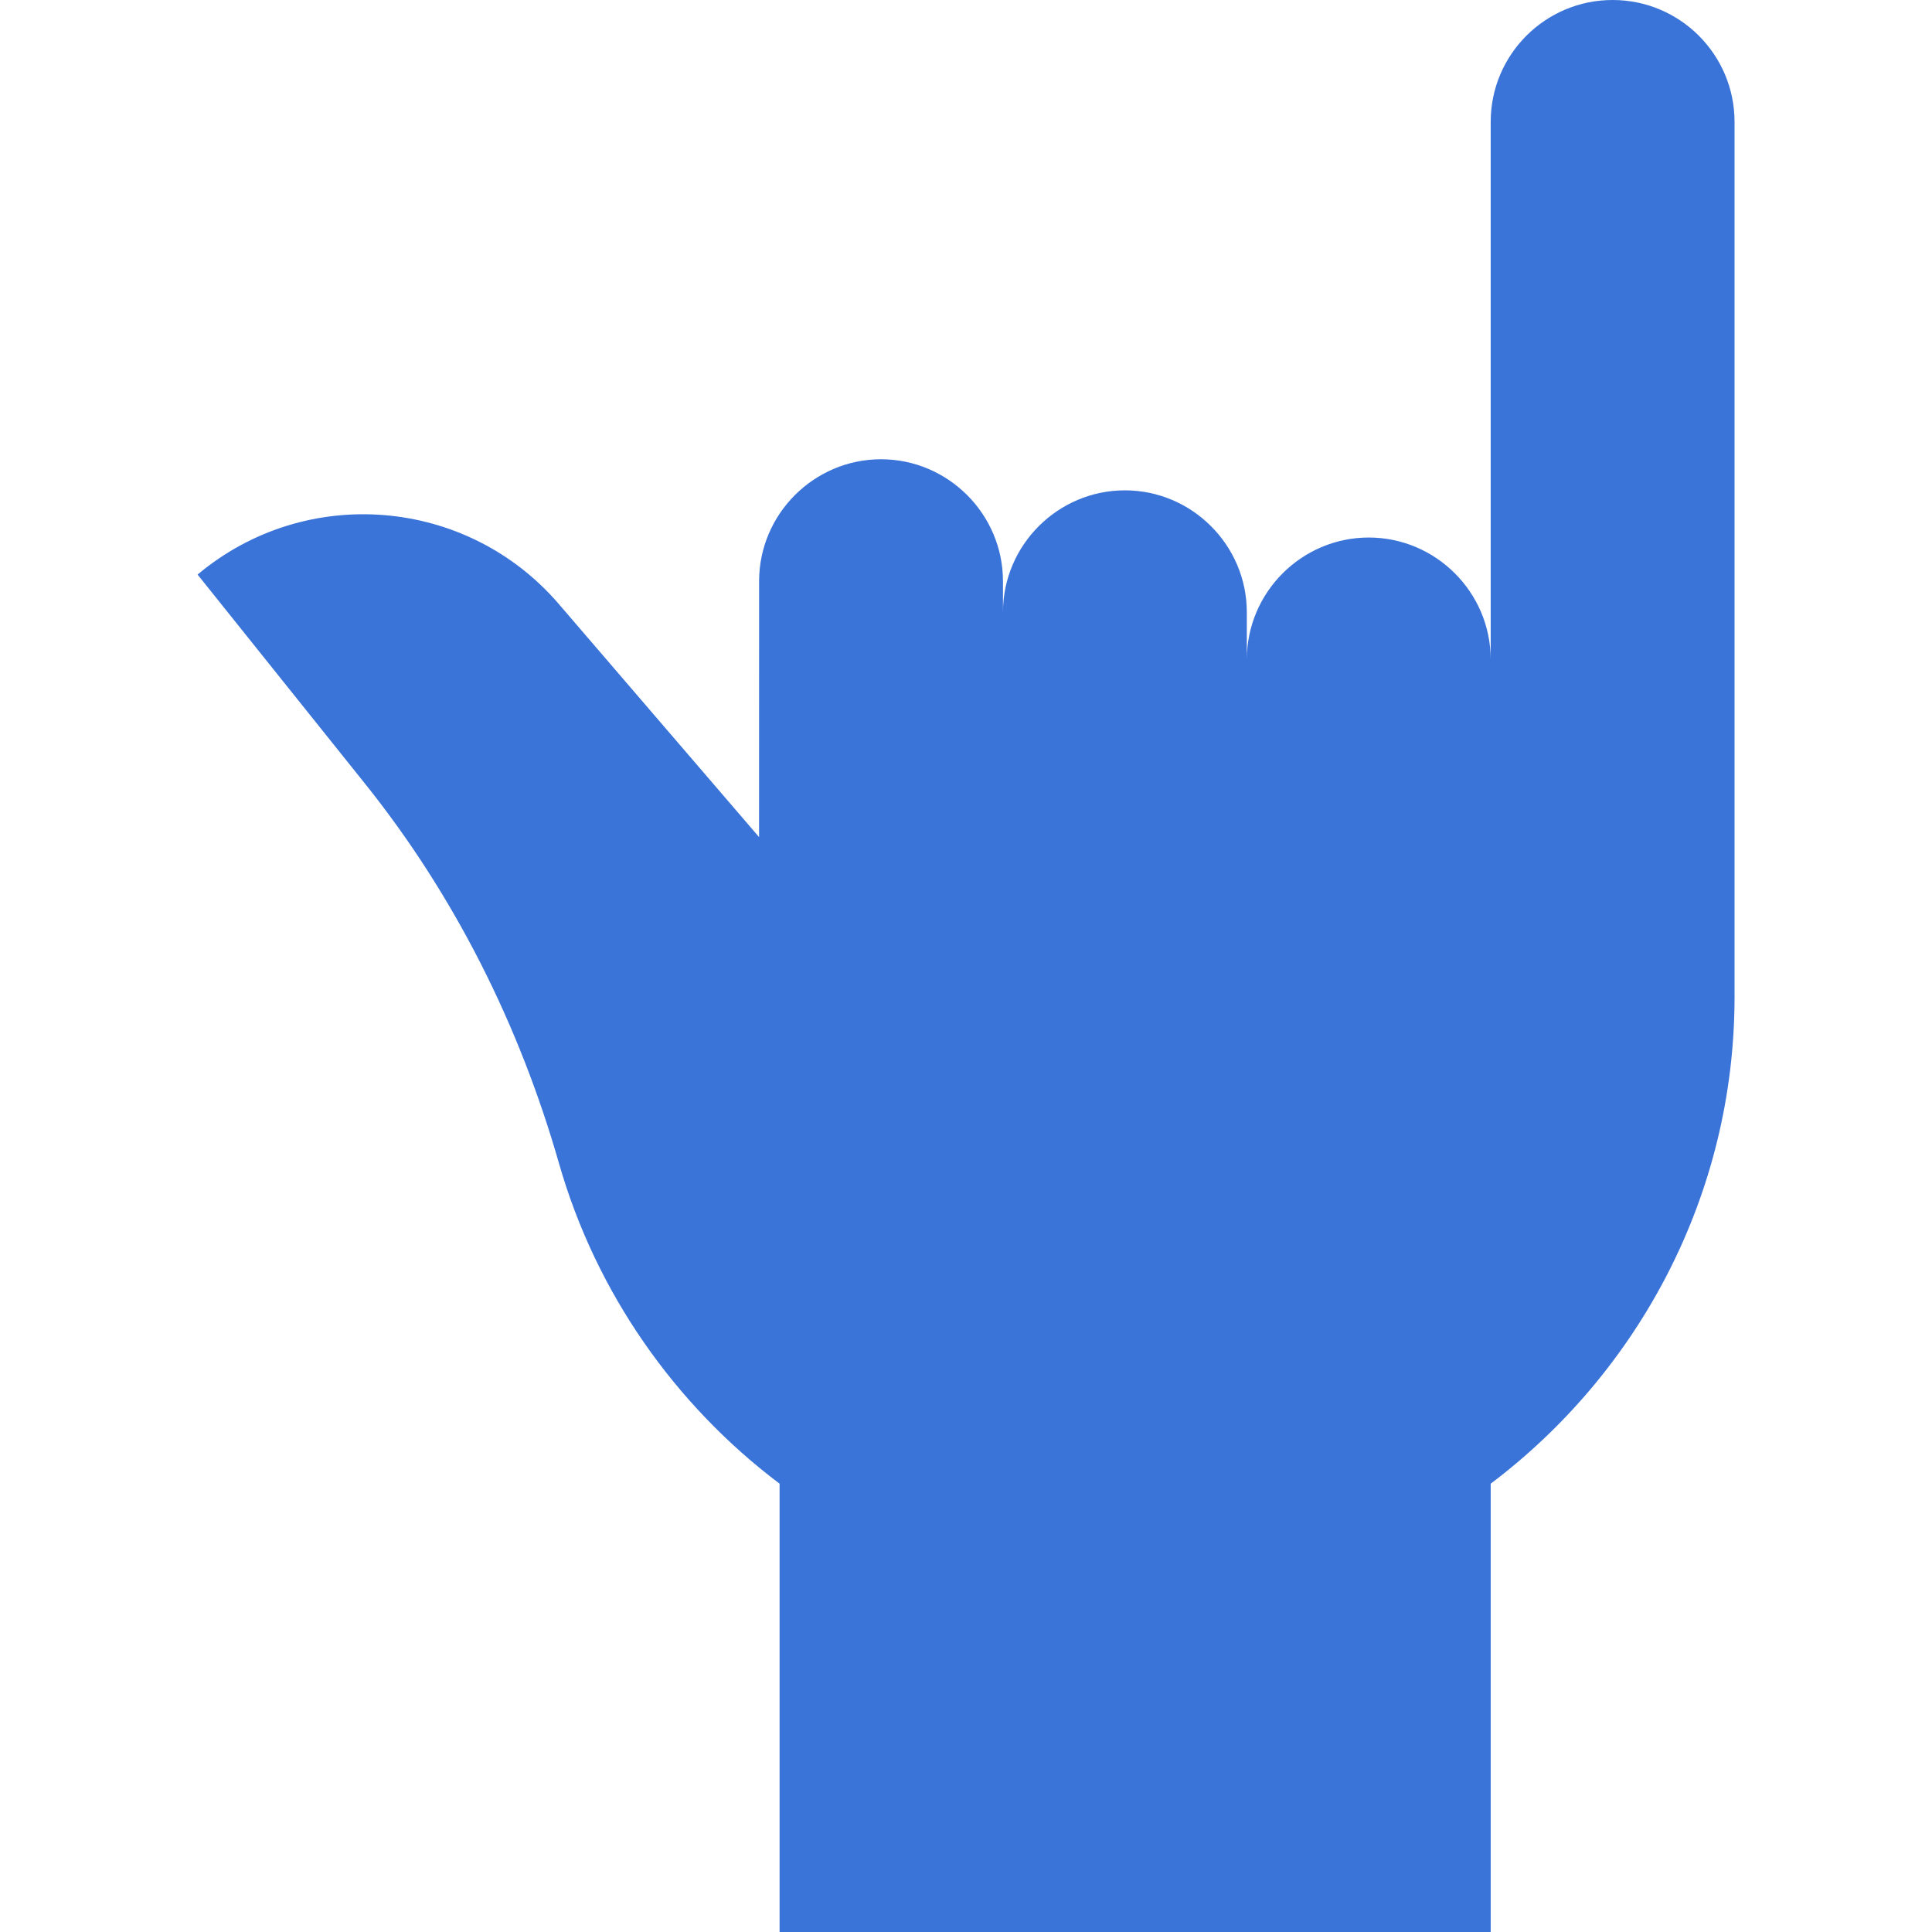 <?xml version="1.0" encoding="UTF-8"?> <svg xmlns="http://www.w3.org/2000/svg" width="45" height="45" viewBox="0 0 45 45" fill="none"><path d="M37.561 0C35.993 0 34.721 1.271 34.721 2.84V15.36C34.721 13.798 33.443 12.52 31.881 12.52C30.319 12.52 29.041 13.798 29.041 15.36H29.041L29.041 14.261C29.041 12.7 27.763 11.421 26.201 11.421C24.639 11.421 23.361 12.699 23.361 14.261V13.537C23.361 11.976 22.083 10.697 20.521 10.697C18.959 10.697 17.681 11.975 17.681 13.537L17.68 19.497L13.016 14.069C10.873 11.575 7.121 11.269 4.602 13.383L8.497 18.247C10.591 20.86 12.1 23.881 13.021 27.101C13.883 30.109 15.717 32.717 18.158 34.558V45H34.721V34.558C38.165 31.96 40.401 27.837 40.401 23.218L40.401 2.84C40.401 1.272 39.13 0 37.561 0Z" fill="#3A74D9"></path></svg> 